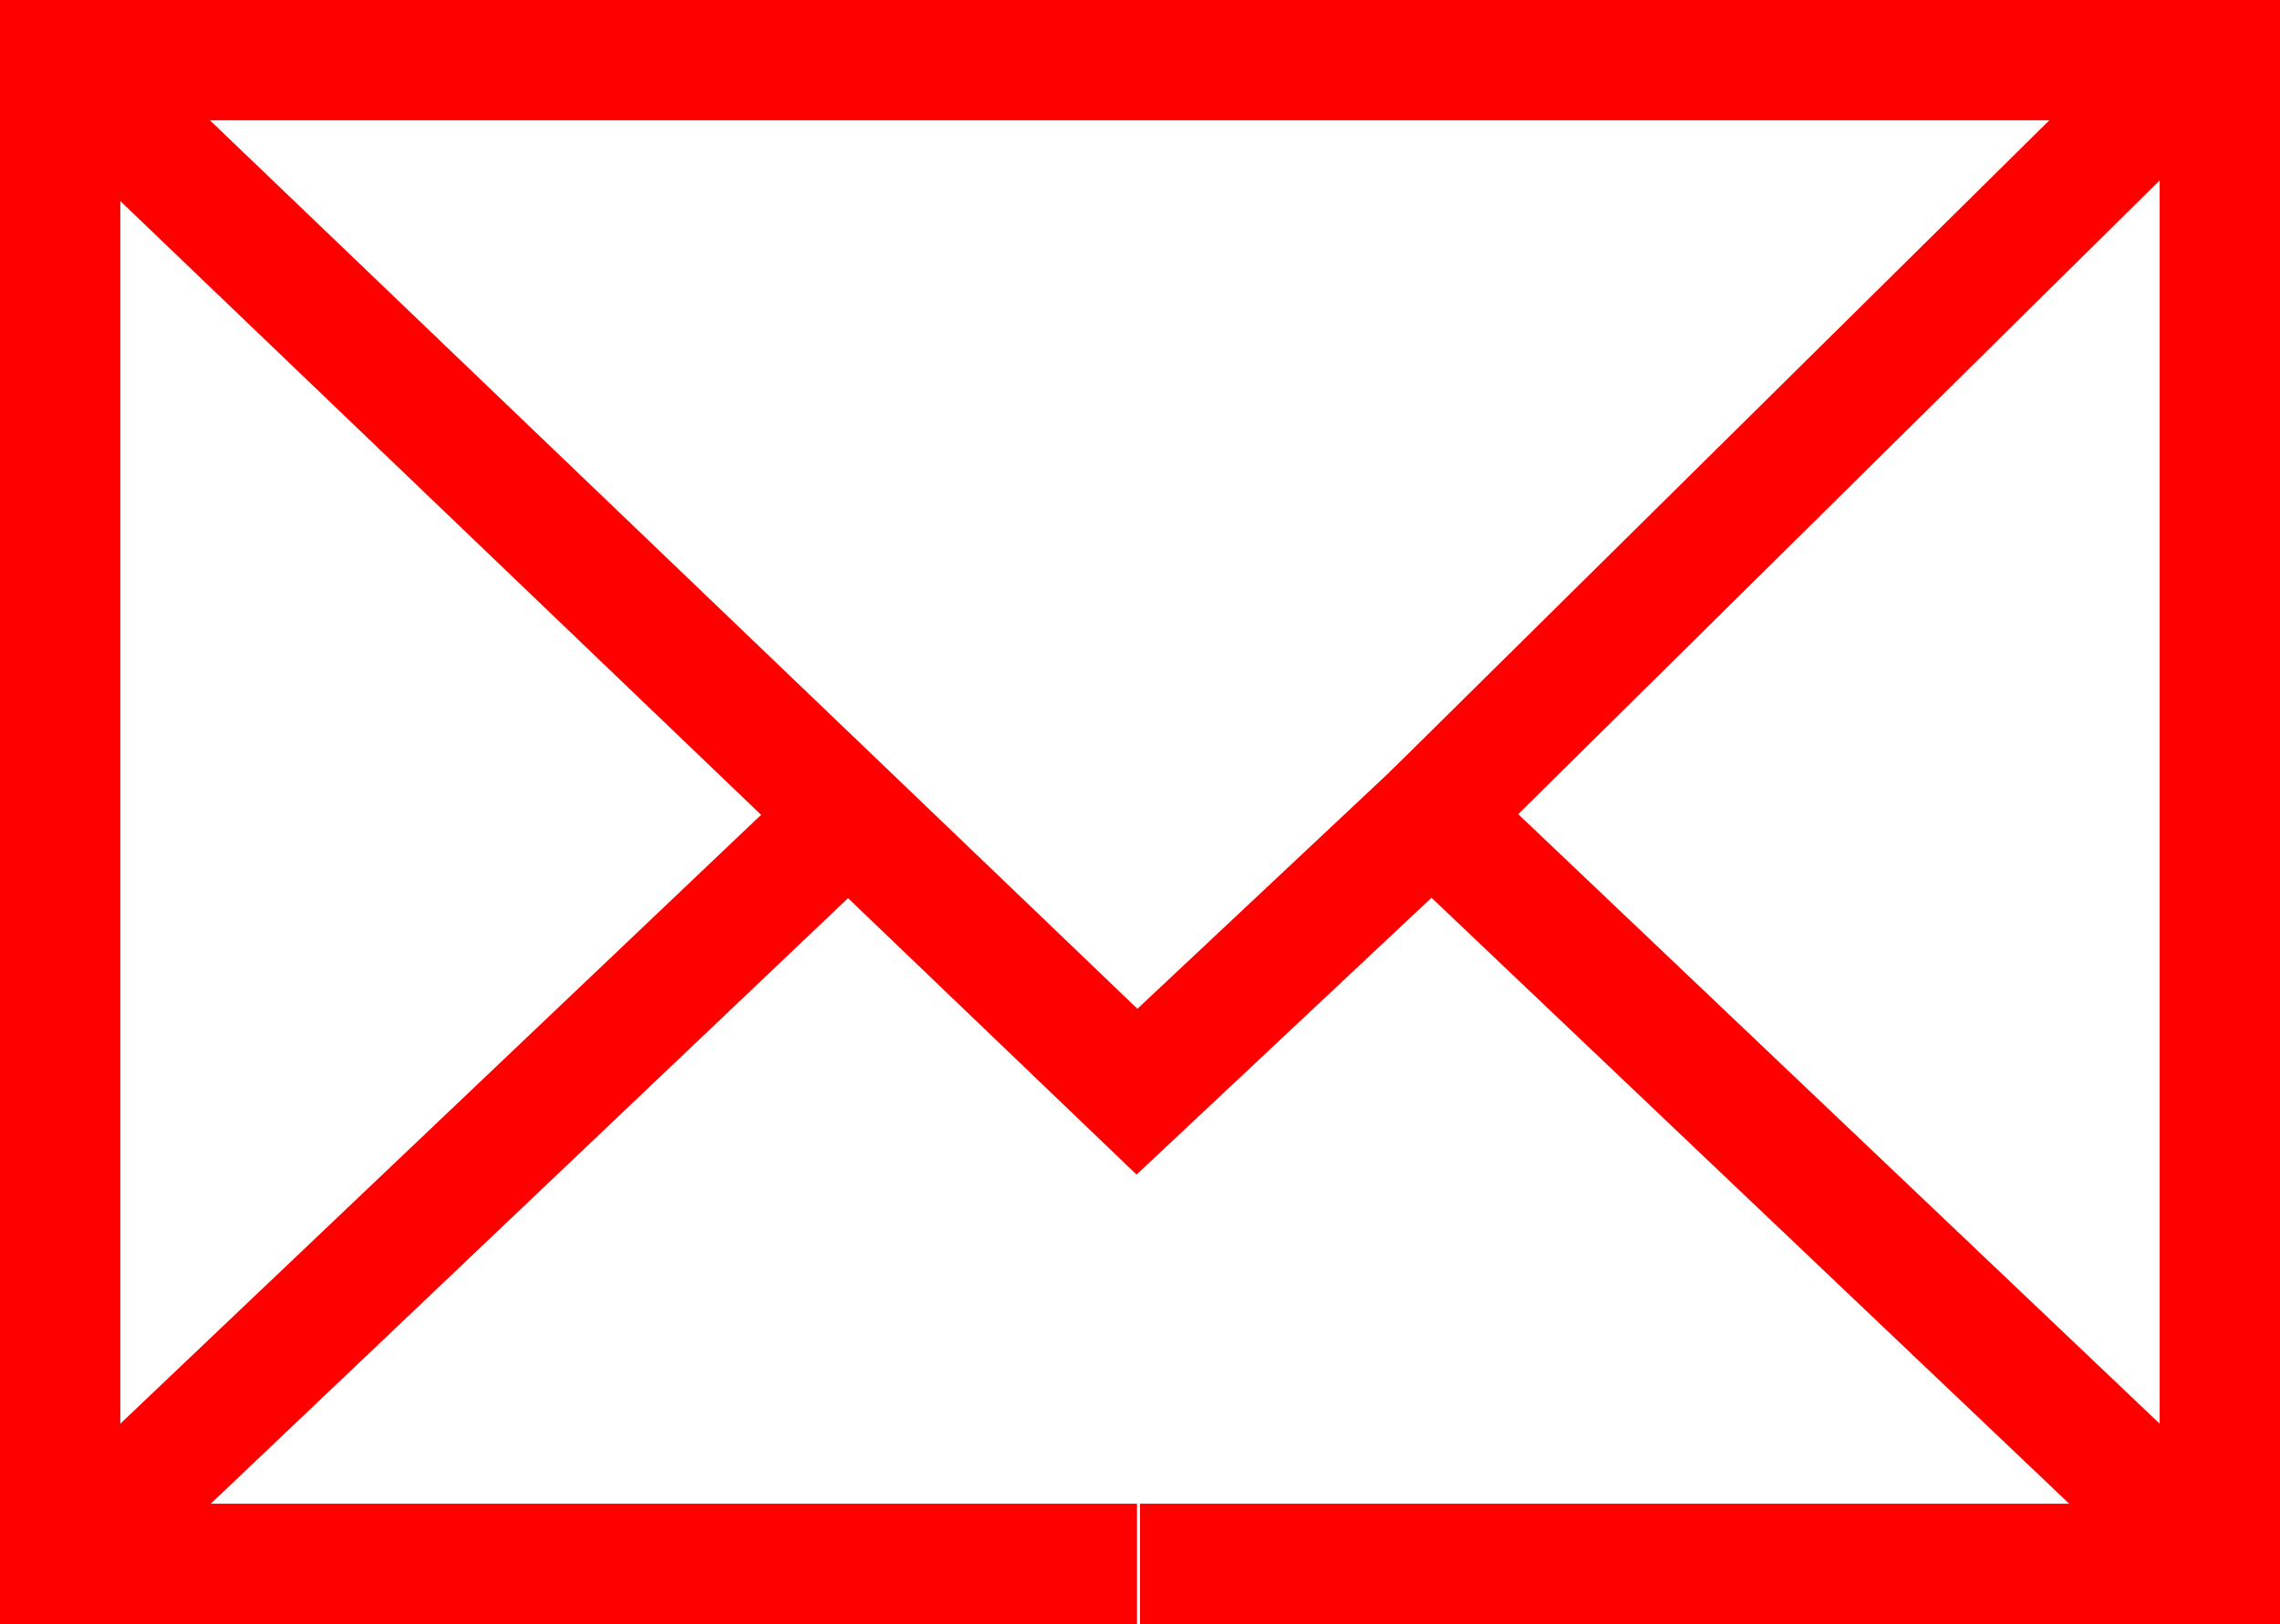 <svg id="Layer_1" xmlns="http://www.w3.org/2000/svg" viewBox="0 0 75.8 54">
  <style>.st0{fill:none;stroke:#ff0000;stroke-width:4}
  </style>
  <path class="st0" d="M2 2l26.2 25.1 9.6 9.2 9.8-9.2L73.8 52M2 52l26.2-24.9"/>
  <path class="st0" d="M37.9 52h35.9V2H2v50h35.8m9.8-24.9L73.0 2"/>
</svg>
